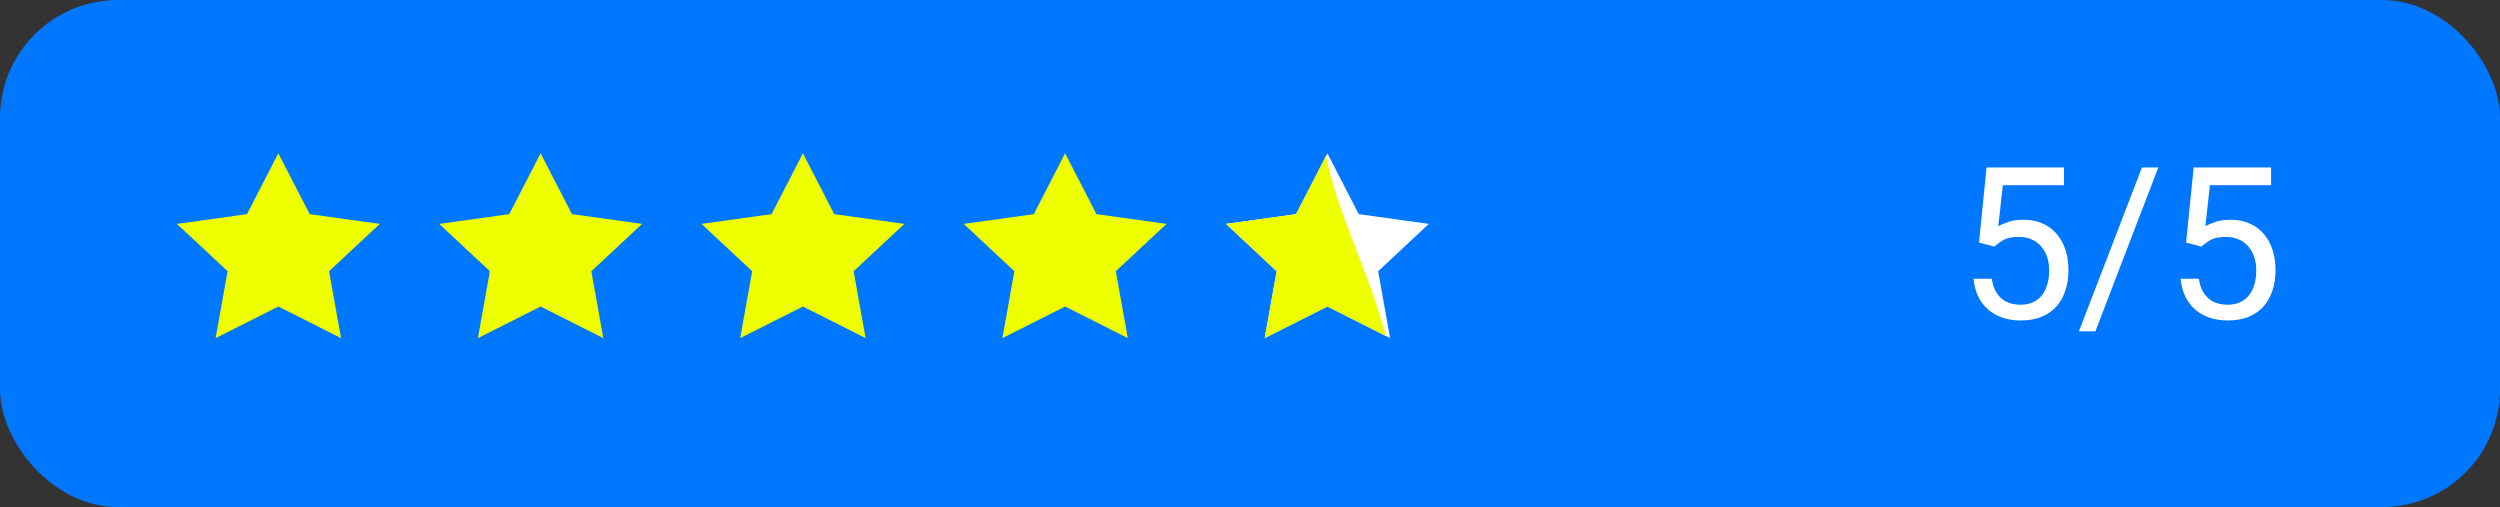 <svg width="212" height="43" viewBox="0 0 212 43" fill="none" xmlns="http://www.w3.org/2000/svg">
<rect x="0" y="0" width="212" height="43" fill="#333333" stroke="none"/>
<rect width="212" height="43" rx="10" fill="#0077FF"/>
<path d="M169.12 20.909L167.819 20.575L168.461 14.203H175.026V15.706H169.841L169.454 19.186C169.688 19.052 169.984 18.926 170.342 18.809C170.705 18.691 171.121 18.633 171.59 18.633C172.182 18.633 172.712 18.735 173.181 18.94C173.649 19.14 174.048 19.427 174.376 19.802C174.71 20.177 174.965 20.628 175.141 21.155C175.316 21.683 175.404 22.271 175.404 22.922C175.404 23.537 175.319 24.102 175.149 24.618C174.985 25.134 174.736 25.585 174.402 25.972C174.068 26.352 173.646 26.648 173.137 26.859C172.633 27.07 172.038 27.176 171.353 27.176C170.837 27.176 170.348 27.105 169.885 26.965C169.428 26.818 169.018 26.599 168.654 26.306C168.297 26.007 168.004 25.638 167.775 25.198C167.553 24.753 167.412 24.231 167.354 23.634H168.9C168.971 24.114 169.111 24.519 169.322 24.847C169.533 25.175 169.809 25.424 170.148 25.594C170.494 25.758 170.896 25.84 171.353 25.84C171.739 25.84 172.082 25.773 172.381 25.638C172.68 25.503 172.932 25.31 173.137 25.058C173.342 24.806 173.497 24.501 173.603 24.144C173.714 23.786 173.77 23.385 173.77 22.939C173.77 22.535 173.714 22.16 173.603 21.814C173.491 21.469 173.324 21.167 173.102 20.909C172.885 20.651 172.618 20.452 172.302 20.311C171.985 20.165 171.622 20.092 171.212 20.092C170.667 20.092 170.254 20.165 169.973 20.311C169.697 20.458 169.413 20.657 169.12 20.909ZM183.024 14.203L177.689 28.099H176.292L181.636 14.203H183.024ZM186.681 20.909L185.38 20.575L186.021 14.203H192.587V15.706H187.401L187.015 19.186C187.249 19.052 187.545 18.926 187.902 18.809C188.266 18.691 188.682 18.633 189.15 18.633C189.742 18.633 190.272 18.735 190.741 18.94C191.21 19.14 191.608 19.427 191.937 19.802C192.271 20.177 192.525 20.628 192.701 21.155C192.877 21.683 192.965 22.271 192.965 22.922C192.965 23.537 192.88 24.102 192.71 24.618C192.546 25.134 192.297 25.585 191.963 25.972C191.629 26.352 191.207 26.648 190.697 26.859C190.193 27.07 189.599 27.176 188.913 27.176C188.397 27.176 187.908 27.105 187.445 26.965C186.988 26.818 186.578 26.599 186.215 26.306C185.857 26.007 185.564 25.638 185.336 25.198C185.113 24.753 184.973 24.231 184.914 23.634H186.461C186.531 24.114 186.672 24.519 186.883 24.847C187.094 25.175 187.369 25.424 187.709 25.594C188.055 25.758 188.456 25.84 188.913 25.84C189.3 25.84 189.643 25.773 189.941 25.638C190.24 25.503 190.492 25.31 190.697 25.058C190.902 24.806 191.058 24.501 191.163 24.144C191.274 23.786 191.33 23.385 191.33 22.939C191.33 22.535 191.274 22.16 191.163 21.814C191.052 21.469 190.885 21.167 190.662 20.909C190.445 20.651 190.179 20.452 189.862 20.311C189.546 20.165 189.183 20.092 188.772 20.092C188.228 20.092 187.814 20.165 187.533 20.311C187.258 20.458 186.974 20.657 186.681 20.909Z" fill="white"/>
<path d="M112.563 13L115.222 18.159L121.166 18.986L116.866 23.001L117.88 28.671L112.563 25.994L107.247 28.671L108.262 23.001L103.961 18.986L109.905 18.159L112.563 13Z" fill="white"/>
<path d="M117.216 27.389C115.851 22.692 113.422 17.996 112.442 13.238L109.903 18.159L103.961 18.985L108.262 23.001L107.246 28.672L112.563 25.994L117.533 28.495C117.427 28.127 117.323 27.758 117.216 27.389Z" fill="#EEFF00"/>
<path d="M90.321 13L92.981 18.159L98.925 18.985L94.623 23L95.638 28.671L90.321 25.994L85.004 28.671L86.02 23L81.719 18.985L87.663 18.159L90.321 13Z" fill="#EEFF00"/>
<path d="M68.088 13L70.745 18.159L76.689 18.985L72.388 23L73.403 28.671L68.088 25.994L62.769 28.671L63.785 23L59.484 18.985L65.428 18.159L68.088 13Z" fill="#EEFF00"/>
<path d="M45.844 13L48.503 18.159L54.447 18.986L50.147 23.001L51.161 28.671L45.844 25.994L40.527 28.671L41.544 23.001L37.242 18.986L43.186 18.159L45.844 13Z" fill="#EEFF00"/>
<path d="M23.603 13L26.262 18.159L32.206 18.985L27.905 23L28.92 28.671L23.603 25.994L18.287 28.671L19.302 23L15 18.985L20.945 18.159L23.603 13Z" fill="#EEFF00"/>
</svg>
